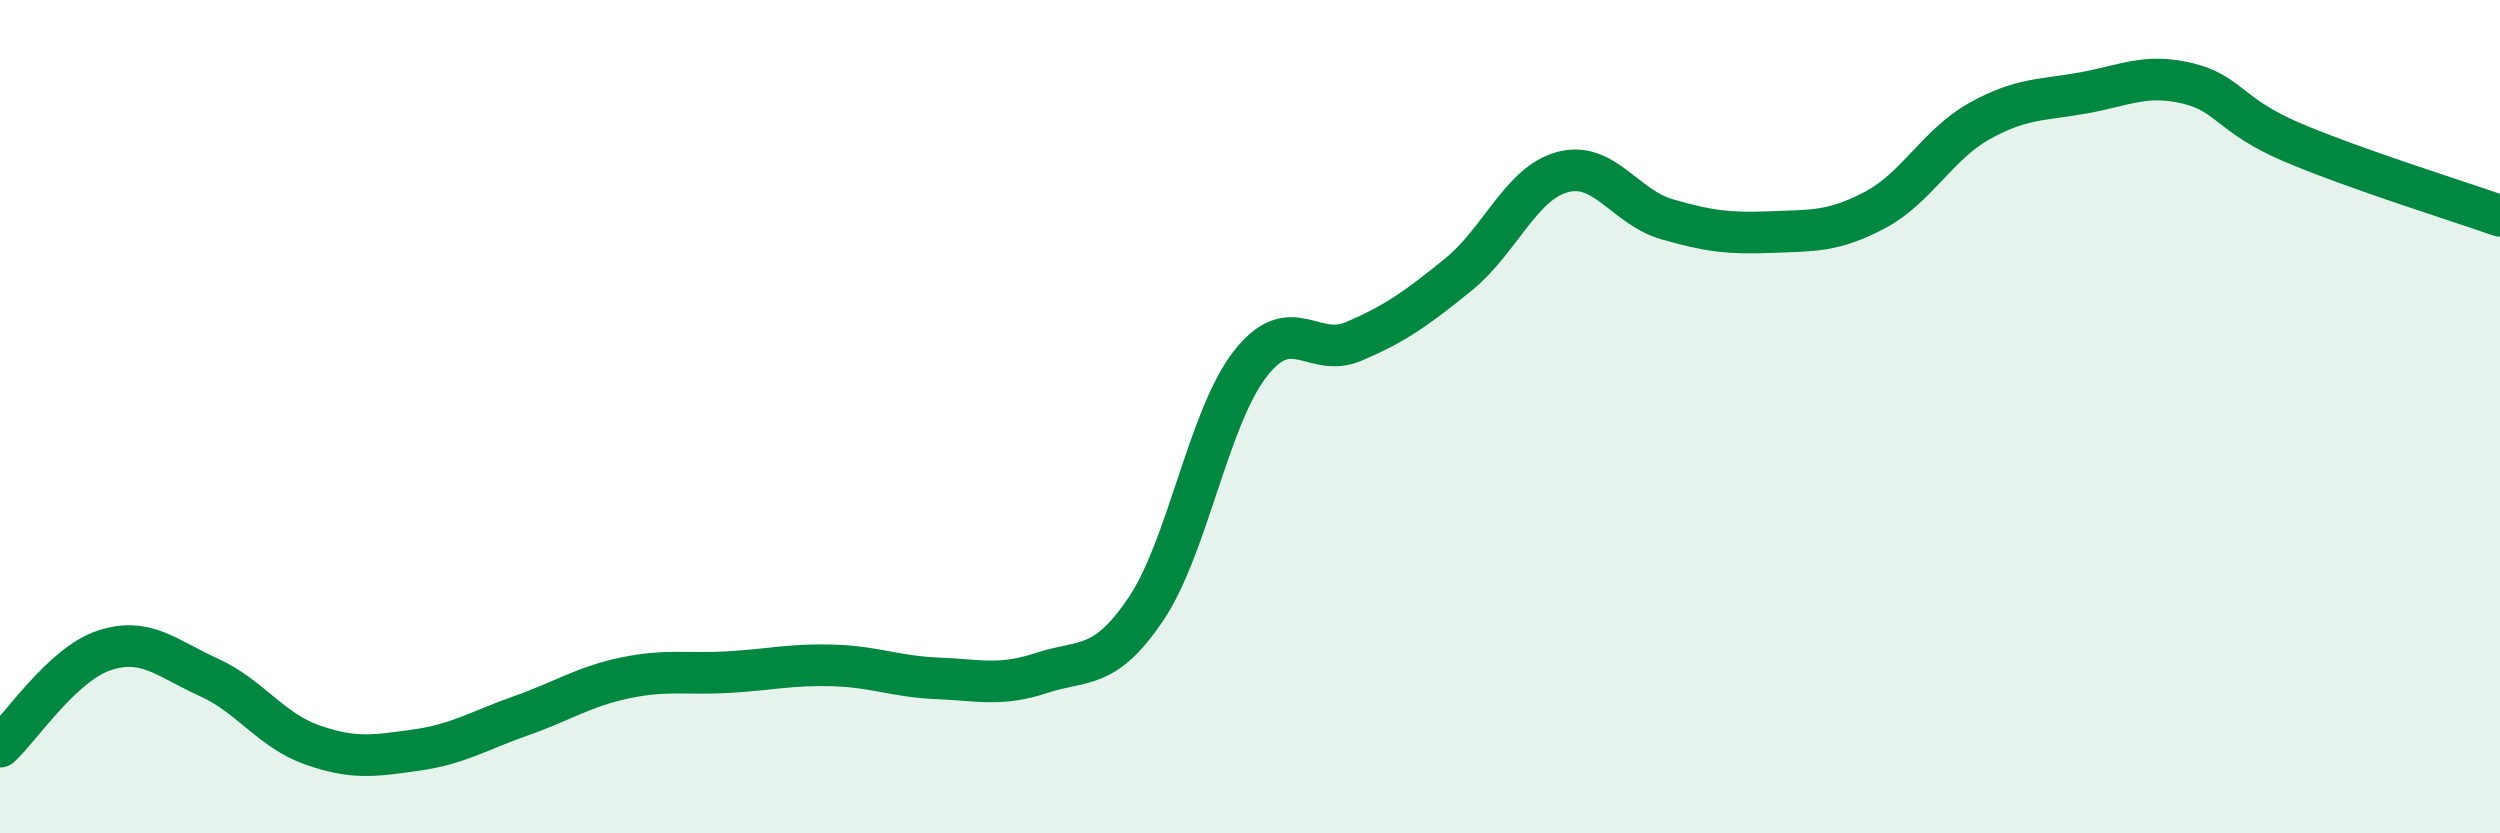 
    <svg width="60" height="20" viewBox="0 0 60 20" xmlns="http://www.w3.org/2000/svg">
      <path
        d="M 0,17.92 C 0.5,17.46 1.5,15.94 2.5,15.61 C 3.5,15.28 4,15.8 5,16.25 C 6,16.7 6.5,17.53 7.5,17.88 C 8.5,18.23 9,18.14 10,18 C 11,17.86 11.5,17.53 12.5,17.18 C 13.5,16.83 14,16.48 15,16.27 C 16,16.06 16.5,16.19 17.5,16.13 C 18.5,16.07 19,15.94 20,15.97 C 21,16 21.5,16.24 22.5,16.28 C 23.5,16.32 24,16.48 25,16.15 C 26,15.82 26.5,16.1 27.5,14.62 C 28.5,13.14 29,10.03 30,8.74 C 31,7.45 31.5,8.62 32.5,8.19 C 33.5,7.76 34,7.4 35,6.59 C 36,5.78 36.5,4.4 37.5,4.13 C 38.5,3.86 39,4.97 40,5.26 C 41,5.55 41.5,5.61 42.5,5.57 C 43.5,5.53 44,5.57 45,5.04 C 46,4.51 46.5,3.47 47.5,2.91 C 48.5,2.35 49,2.41 50,2.23 C 51,2.05 51.5,1.76 52.5,2 C 53.5,2.24 53.5,2.77 55,3.41 C 56.5,4.05 59,4.83 60,5.18L60 20L0 20Z"
        fill="#008740"
        opacity="0.1"
        stroke-linecap="round"
        stroke-linejoin="round"
      />
      <path
        d="M 0,17.92 C 0.5,17.46 1.5,15.94 2.5,15.61 C 3.5,15.28 4,15.8 5,16.25 C 6,16.7 6.5,17.53 7.5,17.88 C 8.5,18.23 9,18.14 10,18 C 11,17.86 11.5,17.53 12.5,17.18 C 13.5,16.83 14,16.48 15,16.27 C 16,16.06 16.5,16.19 17.5,16.13 C 18.5,16.07 19,15.94 20,15.97 C 21,16 21.5,16.24 22.5,16.28 C 23.5,16.32 24,16.48 25,16.15 C 26,15.82 26.5,16.1 27.5,14.62 C 28.5,13.14 29,10.03 30,8.74 C 31,7.45 31.5,8.62 32.5,8.19 C 33.5,7.76 34,7.4 35,6.59 C 36,5.78 36.5,4.4 37.5,4.13 C 38.5,3.86 39,4.97 40,5.26 C 41,5.55 41.5,5.61 42.5,5.57 C 43.5,5.53 44,5.57 45,5.04 C 46,4.51 46.5,3.47 47.5,2.91 C 48.5,2.35 49,2.41 50,2.23 C 51,2.05 51.5,1.76 52.5,2 C 53.5,2.24 53.5,2.77 55,3.41 C 56.5,4.05 59,4.83 60,5.18"
        stroke="#008740"
        stroke-width="1"
        fill="none"
        stroke-linecap="round"
        stroke-linejoin="round"
      />
    </svg>
  